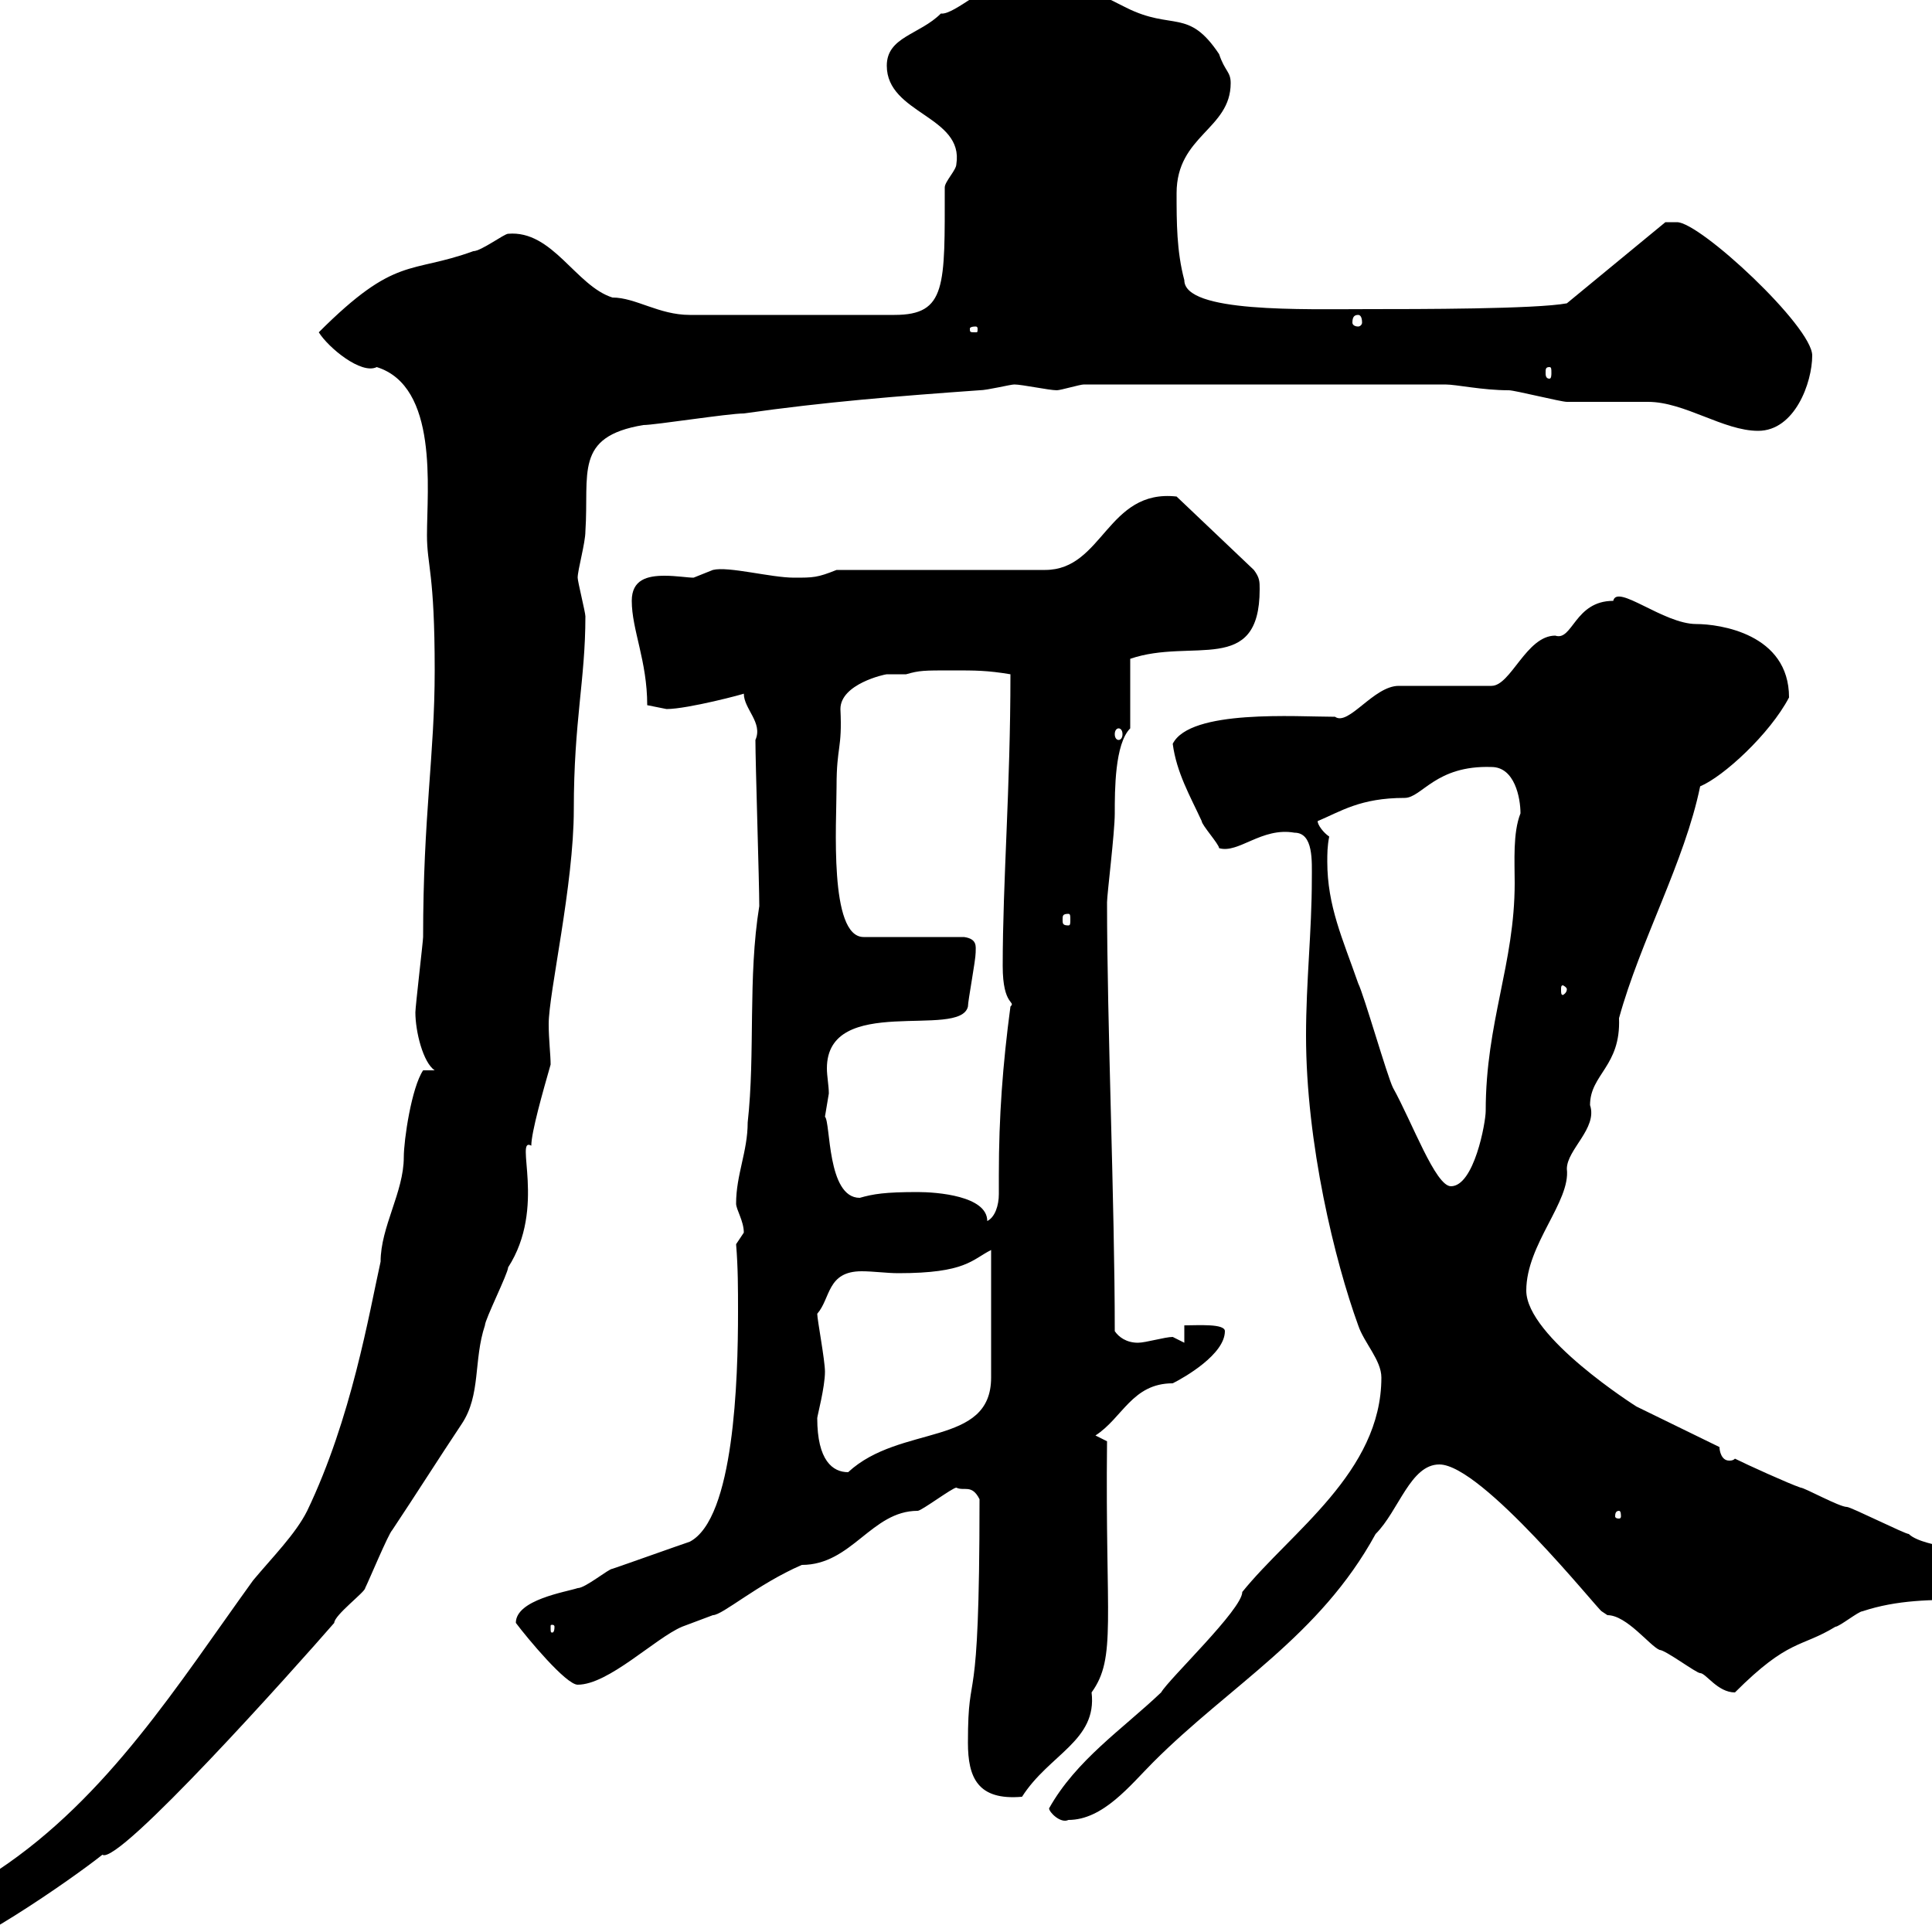 <svg xmlns="http://www.w3.org/2000/svg" xmlns:xlink="http://www.w3.org/1999/xlink" width="300" height="300"><path d="M-14.70 302.40C-14.70 304.20-12.90 304.20-12 304.20C-6.60 304.20 11.40 291.60 15.90 288C18.30 289.80 45.90 258.90 51.90 252C51.90 250.80 56.70 247.20 56.70 246.60C57.30 245.40 60.30 238.20 60.90 237.60C64.50 232.20 68.10 226.50 71.70 221.10C74.70 216.60 73.50 211.20 75.30 205.80C75.30 204.90 78.90 197.70 78.90 196.80C84.90 187.50 79.80 176.40 82.50 177.90C82.50 175.80 84.30 169.50 85.50 165.30C85.50 163.80 85.20 161.40 85.20 159C85.20 154.20 89.10 137.40 89.10 125.70C89.10 111.90 90.90 105.60 90.90 95.70C90.90 95.10 89.70 90.30 89.70 89.70C89.70 88.50 90.90 84.30 90.90 82.50C91.50 73.50 89.10 67.80 99.90 66C101.70 66 113.10 64.20 115.50 64.20C128.10 62.40 139.50 61.50 152.10 60.60C153.30 60.60 156.90 59.70 157.50 59.70C158.70 59.70 162.90 60.60 164.10 60.60C164.70 60.60 167.70 59.70 168.30 59.70L224.40 59.70C226.20 59.70 230.10 60.60 234.30 60.60C235.20 60.60 242.40 62.40 243.30 62.40C244.20 62.40 255 62.40 255.90 62.40C261.60 62.40 267.60 66.90 273 66.90C278.70 66.90 281.40 59.40 281.40 55.20C281.40 50.70 264 34.50 260.40 34.50C259.80 34.50 258.60 34.50 258.60 34.50L243.30 47.10C238.50 48 219.90 48 212.70 48C202.20 48 183.90 48.60 183.90 43.50C182.70 39 182.70 34.50 182.70 30C182.70 21 191.10 20.10 191.10 12.90C191.10 11.10 190.20 11.10 189.30 8.40C184.50 1.20 182.10 4.80 174.90 1.20C173.10 0.30 164.10-4.20 162.30-5.40C162.30-5.40 161.10-2.40 160.50-2.40C159.30-3 159-3.30 157.50-3.30C153.90-3.30 148.20 2.40 146.10 2.10C142.80 5.40 137.70 5.70 137.70 10.20C137.70 17.70 149.70 18 148.50 25.50C148.50 26.40 146.70 28.20 146.70 29.10C146.70 44.40 147 48.90 138.90 48.90L107.10 48.90C102.30 48.90 98.70 46.20 95.10 46.20C89.40 44.40 85.80 35.70 78.90 36.30C78.30 36.30 74.70 39 73.50 39C63.60 42.60 61.50 39.60 49.50 51.60C51 54 56.10 58.20 58.50 57C68.10 60 66.30 75.90 66.30 83.10C66.30 87.90 67.50 88.80 67.50 104.10C67.50 117.30 65.70 126.60 65.70 145.50C65.70 146.10 64.50 156.30 64.50 157.20C64.50 160.20 65.70 165 67.50 166.20L65.70 166.20C63.90 168.90 62.70 177 62.70 179.70C62.70 185.10 59.10 190.50 59.10 195.90C57.30 204 54.60 220.20 47.70 234.60C45.90 238.20 42.30 241.80 39.30 245.40C27.60 261.60 16.80 279-0.30 290.40C-3.90 290.40-15 300.90-15 302.10C-15 302.10-14.70 302.40-14.70 302.40ZM162.90 280.80C162.90 281.40 164.70 283.20 165.90 282.60C171.30 282.60 175.50 277.20 179.10 273.60C191.10 261.60 204.90 254.10 213.60 238.20C217.20 234.60 219 227.40 223.50 227.40C230.10 227.40 248.10 249.90 248.70 250.20C248.70 250.20 249.60 250.80 249.60 250.80C252.60 250.80 256.20 255.60 257.70 256.20C258.60 256.20 263.40 259.80 264 259.80C264.90 259.80 266.70 262.80 269.40 262.80C277.80 254.40 279.60 255.90 285 252.60C285.60 252.60 288.60 250.20 289.20 250.20C294.60 248.40 300 248.40 305.40 248.40C310.50 248.40 315.60 247.20 315.60 244.80C315.60 241.20 302.70 240 301.20 240C301.20 240 297.60 239.40 296.40 238.20C295.80 238.20 287.40 234 286.80 234C285.60 234 280.20 231 279.60 231C277.80 230.40 271.20 227.40 269.40 226.50C269.10 226.80 268.80 226.80 268.50 226.80C267.30 226.80 267 225.30 267 224.70C265.20 223.80 255.90 219.30 254.10 218.40C254.10 218.40 237 207.60 237 200.40C237 193.20 243.90 186.60 243.30 181.50C243.30 178.50 248.10 175.20 246.90 171.60C246.90 166.80 251.70 165.60 251.40 158.10C254.70 146.10 261.60 133.80 264 122.10C267.60 120.60 274.80 114 277.80 108.30C277.80 98.40 267 96.90 263.40 96.90C258.30 96.90 251.10 90.60 250.50 93.30C244.50 93.30 244.20 99.60 241.50 98.70C237 98.70 234.60 106.50 231.60 106.50L217.20 106.50C213.30 106.50 209.40 112.80 207.30 111.30C201.30 111.30 184.80 110.10 182.10 115.50C182.70 120 184.80 123.60 186.60 127.50C186.60 128.10 189.30 131.10 189.30 131.70C192.30 132.60 195.90 128.40 201 129.30C204 129.30 203.70 133.80 203.70 136.50C203.70 144.60 202.80 152.40 202.80 160.80C202.80 177.60 207.30 195.90 210.90 205.80C211.80 208.50 214.50 211.20 214.50 213.90C214.50 228.60 200.40 237.90 192.90 247.20C192.90 249.90 181.50 260.70 180.30 262.80C174.30 268.50 167.10 273.30 162.90 280.80ZM150.30 270.60C150.30 276 151.80 279.60 158.70 279C162.90 272.40 170.40 270.30 169.50 262.80C173.40 257.40 171.60 251.70 171.90 223.80L170.10 222.90C174.30 220.20 175.80 214.80 182.10 214.80C183.90 213.90 190.20 210.30 190.20 206.70C190.20 205.50 186 205.80 183.90 205.80L183.90 208.50C183.90 208.50 182.10 207.60 182.10 207.60C180.90 207.60 177.90 208.50 176.70 208.50C174.90 208.50 173.70 207.60 173.10 206.70C173.10 186.90 171.90 159 171.90 140.10C171.90 138.90 173.10 129.30 173.10 126.30C173.10 122.70 173.10 115.50 175.50 113.10L175.50 102.30C185.10 99 195.60 105 195.60 91.50C195.60 90.30 195.60 89.70 194.70 88.50L182.70 77.10C171.90 75.90 171.30 88.50 162.30 88.50L129.90 88.50C126.90 89.70 126.30 89.70 123.30 89.70C119.70 89.70 113.10 87.90 110.70 88.50C110.70 88.50 107.70 89.70 107.70 89.70C106.80 89.70 105 89.40 103.20 89.40C100.50 89.40 98.10 90 98.10 93.30C98.10 97.80 100.50 102.60 100.50 109.50L103.50 110.10C106.80 110.10 115.80 107.70 115.50 107.70C115.50 110.10 118.50 112.20 117.30 114.90C117.30 118.50 117.90 137.10 117.90 140.70C116.10 151.80 117.30 163.50 116.10 174.30C116.10 178.80 114.30 182.40 114.30 186.90C114.30 187.80 115.50 189.60 115.50 191.40C115.50 191.40 114.30 193.20 114.30 193.20C114.60 196.80 114.60 200.10 114.60 203.70C114.60 214.20 114 235.80 107.10 239.40C105.30 240 96.90 243 95.10 243.60C94.50 243.60 90.90 246.60 89.70 246.60C87.90 247.20 80.10 248.40 80.10 252C81.90 254.40 87.90 261.60 89.70 261.60C94.50 261.60 101.70 254.40 105.90 252.60C105.90 252.60 110.70 250.80 110.70 250.80C112.20 250.80 117.60 246 124.50 243C132.30 243 135.30 234.60 142.50 234.60C143.10 234.60 147.90 231 148.50 231C149.70 231.60 150.90 230.40 152.10 232.80C152.10 268.20 150.30 257.70 150.30 270.60ZM86.10 252.60C86.10 253.50 85.80 253.50 85.80 253.50C85.50 253.50 85.50 253.50 85.50 252.60C85.50 252.30 85.50 252.30 85.80 252.30C85.80 252.30 86.10 252.30 86.10 252.60ZM251.40 234.60C251.70 234.60 251.70 235.20 251.70 235.50C251.70 235.50 251.70 235.80 251.40 235.80C250.80 235.80 250.80 235.50 250.80 235.50C250.80 235.20 250.80 234.60 251.40 234.60ZM126.90 220.20C126.90 219.90 128.10 215.40 128.10 213C128.10 211.20 126.90 204.90 126.90 204C129 201.60 128.40 197.40 133.80 197.40C135.60 197.40 137.70 197.70 139.50 197.70C150 197.70 150.90 195.60 153.90 194.10C153.90 197.70 153.90 211.20 153.90 213.90C153.90 224.70 139.80 221.10 131.70 228.60C129.30 228.60 126.90 226.80 126.90 220.20ZM142.50 185.10C137.40 185.10 135.60 185.40 133.50 186C128.40 186 129 174.30 128.10 173.40C128.10 173.40 128.70 169.80 128.70 169.80C128.70 168.60 128.40 167.10 128.40 165.90C128.40 154.20 149.10 161.40 150.30 156.30C150.30 155.40 151.50 149.10 151.50 147.90C151.50 147 151.80 145.80 149.70 145.50L134.10 145.50C128.70 145.50 129.90 127.80 129.90 122.10C129.90 115.80 130.80 116.40 130.50 110.10C130.50 106.20 137.40 104.70 137.70 104.70C138.30 104.70 139.20 104.70 140.70 104.70C142.80 104.10 143.40 104.10 147.90 104.10C151.50 104.10 153.30 104.10 156.90 104.70C156.90 122.40 155.70 136.80 155.70 150C155.70 156.30 157.80 155.40 156.90 156.30C155.70 165.30 155.10 173.40 155.10 182.40C155.10 183.30 155.10 184.20 155.10 185.40C155.10 187.20 154.50 189 153.30 189.60C153.30 185.70 145.50 185.10 142.50 185.10ZM206.40 129.90C205.50 129.30 204.60 128.10 204.60 127.50C208.20 126 211.20 123.90 218.10 123.90C220.80 123.90 222.90 118.80 231.60 119.10C235.20 119.10 236.10 123.90 236.10 126.30C234.90 129.30 235.20 133.80 235.20 137.10C235.20 149.70 230.70 158.70 230.70 172.50C230.70 174.30 228.90 184.20 225.30 184.20C222.90 184.20 219.30 174.30 216.30 168.90C215.40 167.10 211.80 154.50 210.90 152.70C208.50 145.80 206.10 140.70 206.10 133.80C206.10 132.60 206.10 131.40 206.40 129.90ZM243.30 153.60C243.30 154.20 242.70 154.50 242.70 154.50C242.40 154.50 242.40 154.20 242.40 153.60C242.40 153.30 242.40 153 242.70 153C242.70 153 243.30 153.30 243.30 153.60ZM165.90 141.90C166.20 141.90 166.20 142.20 166.20 142.80C166.20 143.40 166.20 143.70 165.90 143.70C165 143.70 165 143.40 165 142.80C165 142.20 165 141.90 165.90 141.90ZM173.70 113.10C174 113.10 174.30 113.40 174.30 114C174.30 114.60 174 114.90 173.70 114.90C173.40 114.90 173.10 114.60 173.10 114C173.10 113.40 173.40 113.10 173.70 113.10ZM240.60 57C240.90 57 240.90 57.30 240.90 57.90C240.90 58.20 240.90 58.80 240.60 58.80C240 58.80 240 58.20 240 57.90C240 57.30 240 57 240.60 57ZM151.50 50.70C151.80 50.70 151.80 51 151.80 51C151.80 51.60 151.80 51.60 151.50 51.60C150.60 51.60 150.60 51.60 150.60 51C150.60 51 150.60 50.70 151.50 50.70ZM210.90 48.90C211.20 48.90 211.50 49.20 211.50 50.10C211.50 50.40 211.20 50.70 210.90 50.70C210.30 50.70 210 50.40 210 50.10C210 49.20 210.30 48.90 210.90 48.90Z"/></svg>